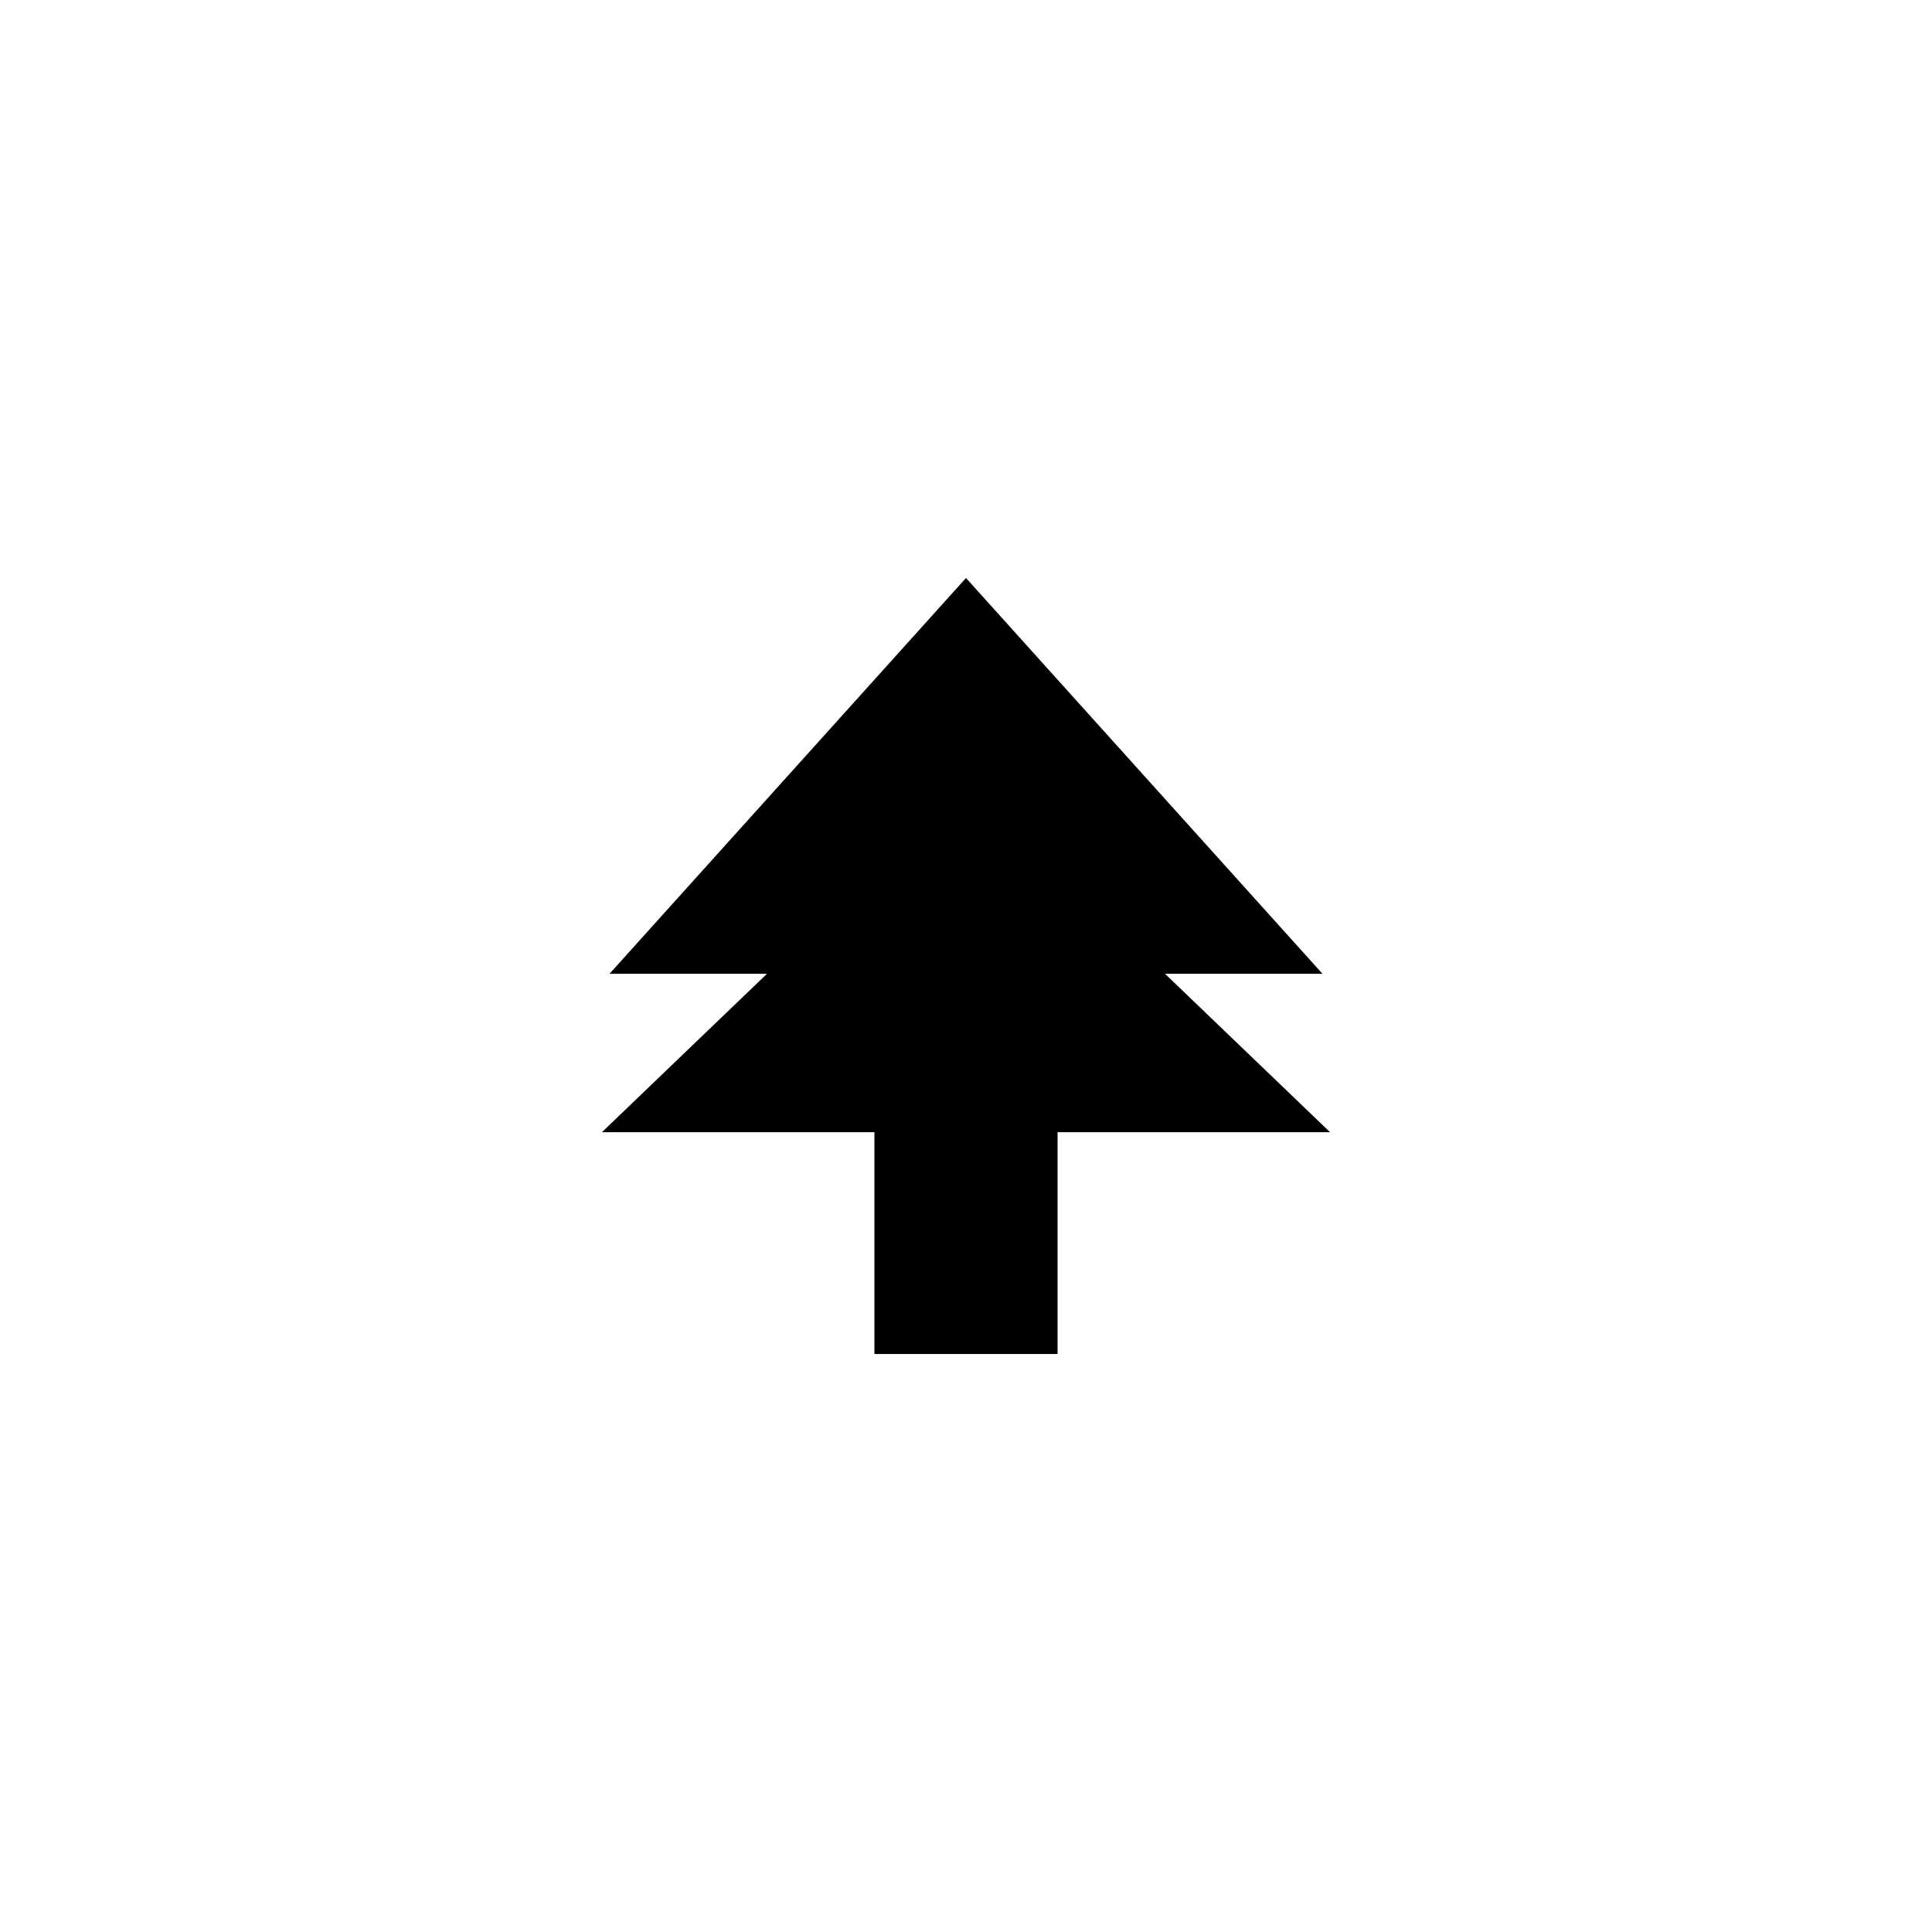 <?xml version="1.0" encoding="UTF-8"?>
<!-- Uploaded to: SVG Repo, www.svgrepo.com, Generator: SVG Repo Mixer Tools -->
<svg fill="#000000" width="800px" height="800px" version="1.1" viewBox="144 144 512 512" xmlns="http://www.w3.org/2000/svg">
 <path d="m375.73 444.04v58.777h48.535v-58.777h72.211l-43.746-41.984h41.73l-94.461-104.88-94.465 104.88h41.73l-43.746 41.984z"/>
</svg>